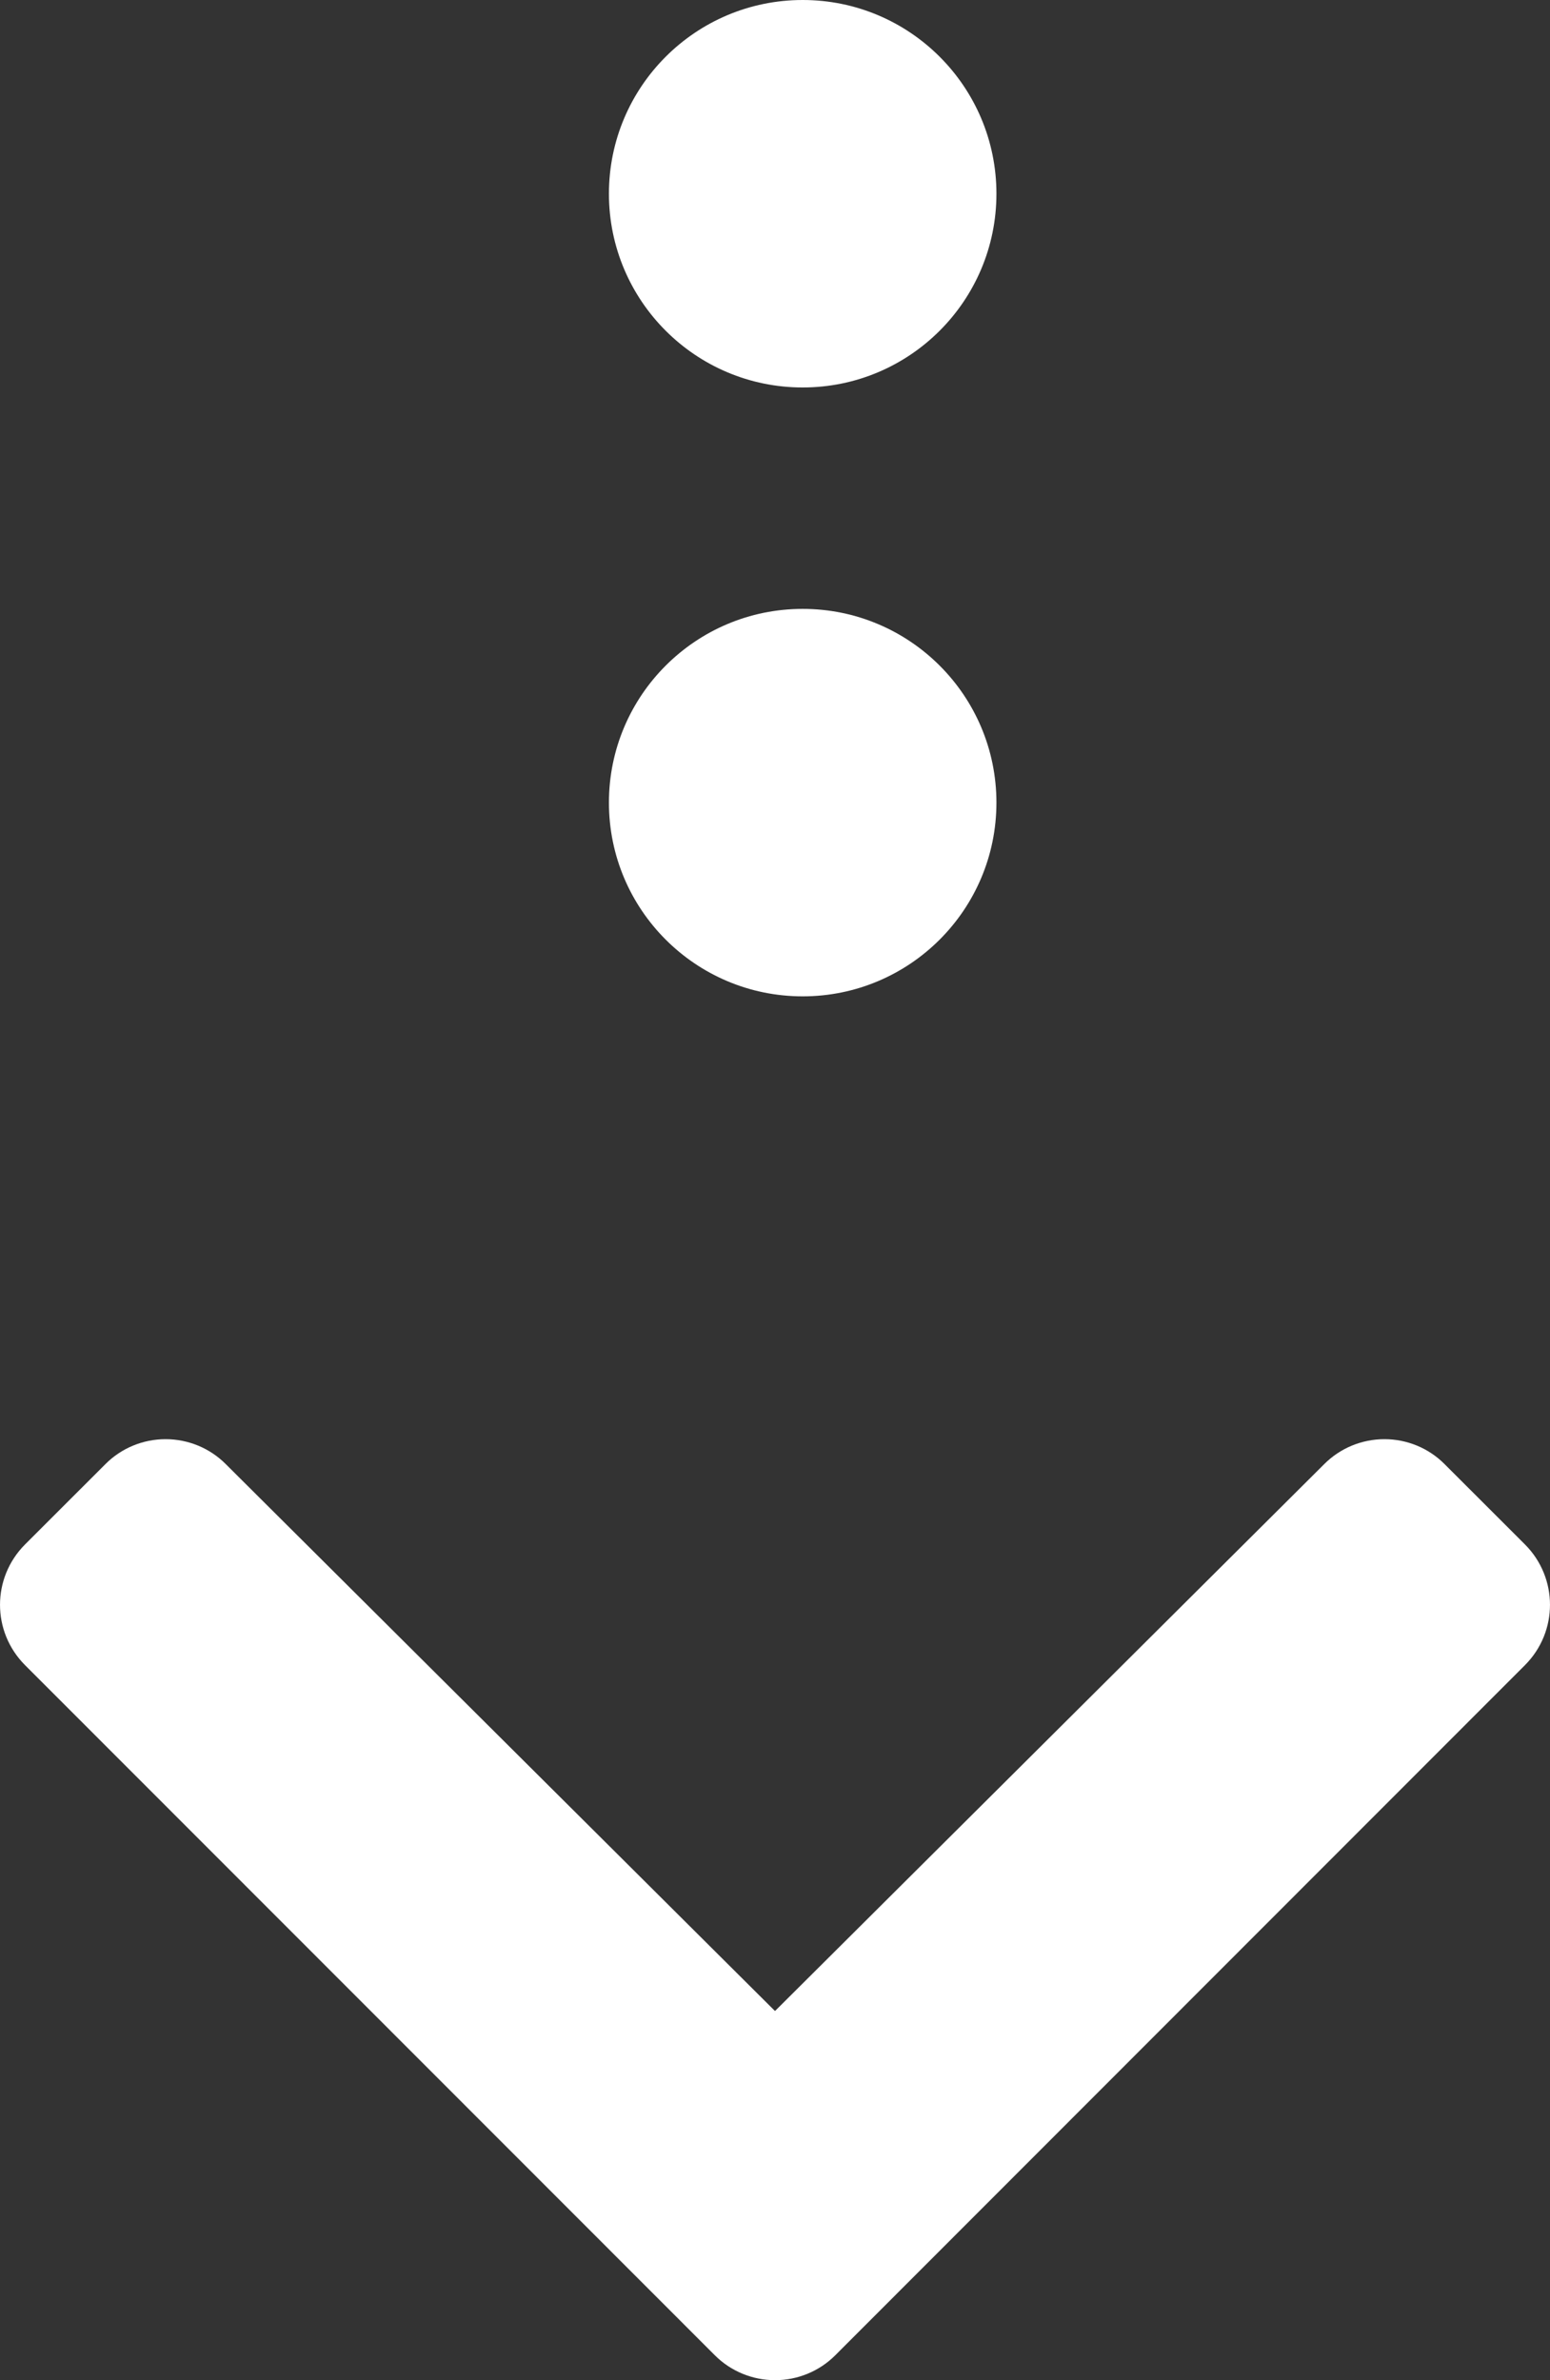 <svg width="28" height="43" viewBox="0 0 28 43" fill="none" xmlns="http://www.w3.org/2000/svg">
<rect x="0" y="0" width="28" height="43" fill="#333333" stroke="none"/>
<path d="M12.912 42.549L0.451 30.081C-0.15 29.477 -0.15 28.508 0.451 27.903L1.905 26.45C2.191 26.162 2.583 26 2.991 26C3.4 26 3.791 26.162 4.078 26.45L14 36.331L23.922 26.45C24.209 26.162 24.6 26 25.009 26C25.418 26 25.809 26.162 26.095 26.45L27.549 27.903C28.15 28.508 28.15 29.477 27.549 30.081L15.09 42.549C14.803 42.837 14.411 43 14.001 43C13.591 43 13.199 42.837 12.912 42.549Z" fill="white"/>
<circle cx="14.5" cy="14.5" r="3.5" fill="white"/>
<circle cx="14.5" cy="3.5" r="3.5" fill="white"/>
</svg>

